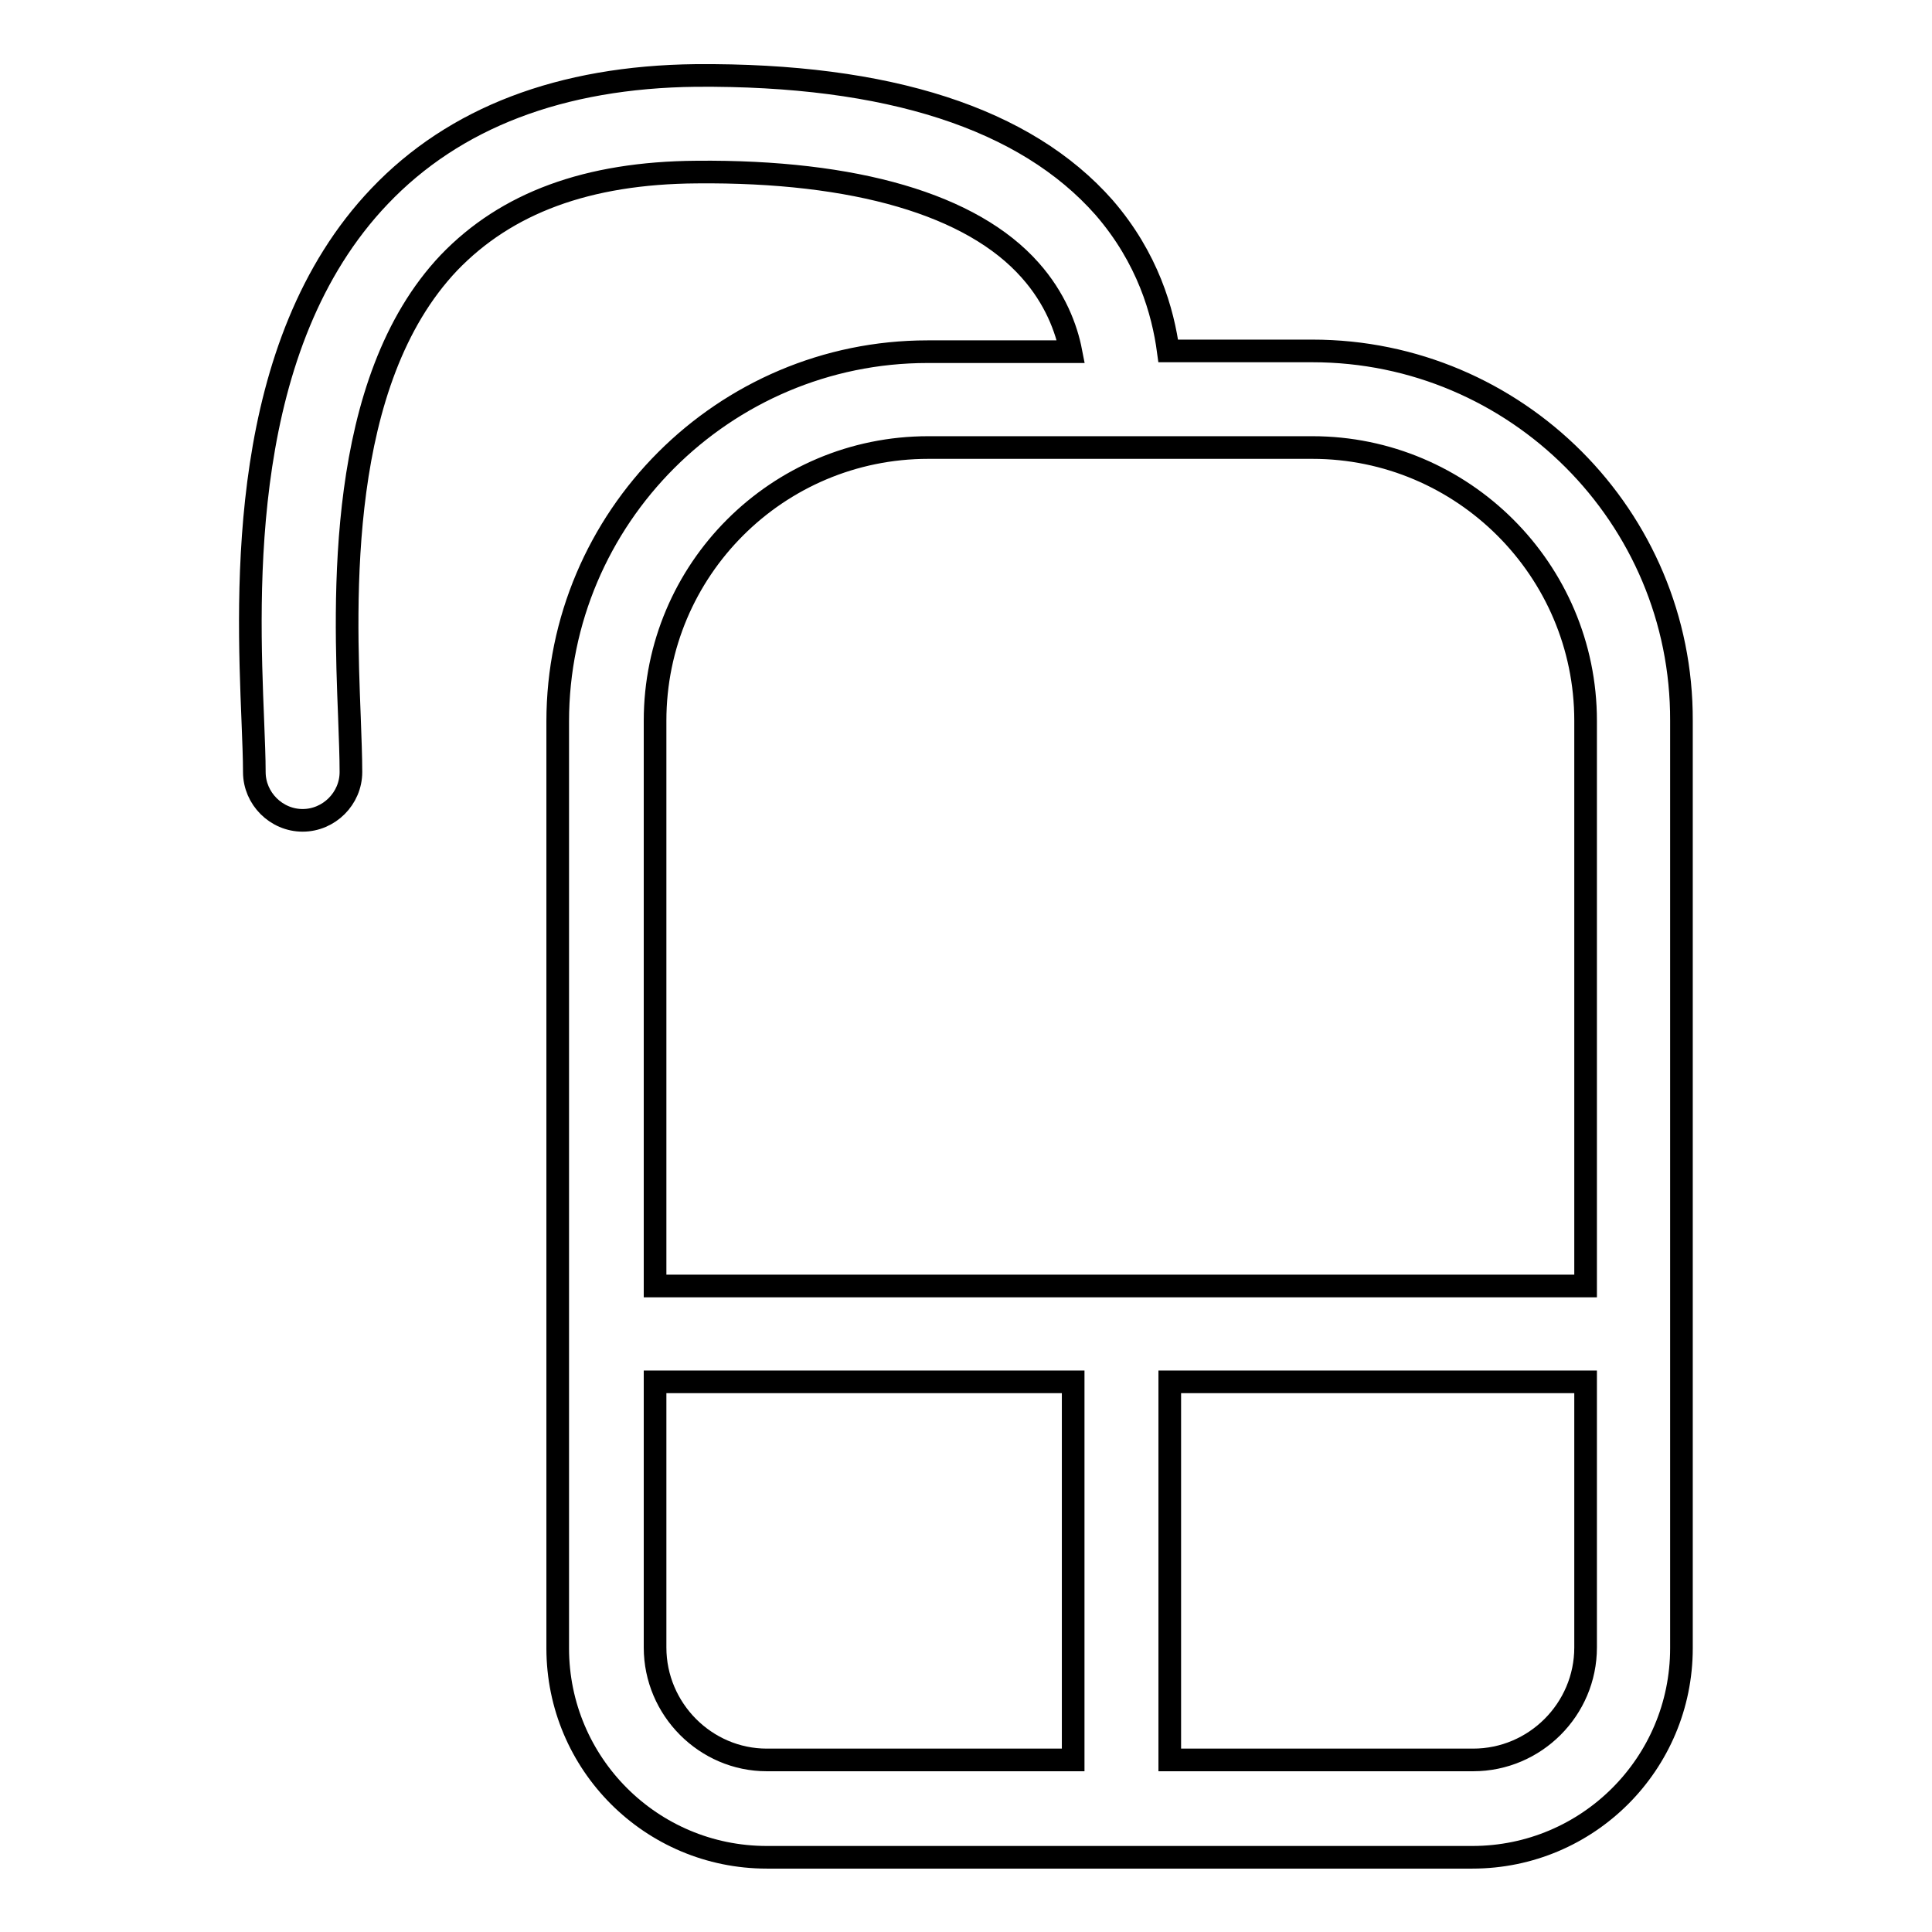 <?xml version="1.0" encoding="utf-8"?>
<!-- Svg Vector Icons : http://www.onlinewebfonts.com/icon -->
<!DOCTYPE svg PUBLIC "-//W3C//DTD SVG 1.1//EN" "http://www.w3.org/Graphics/SVG/1.1/DTD/svg11.dtd">
<svg version="1.1" xmlns="http://www.w3.org/2000/svg" xmlns:xlink="http://www.w3.org/1999/xlink" x="0px" y="0px" viewBox="0 0 256 256" enable-background="new 0 0 256 256" xml:space="preserve">
<g><g><g><path stroke-width="3" fill-opacity="0" stroke="#000000"  d="M173.9,46.5h-19.1c-0.7-5.2-2.7-12.3-8.5-19C135.9,15.7,117.7,9.8,92.2,10c-17.9,0.2-32,5.6-41.9,16C31.5,45.7,32.8,78.1,33.5,95.5c0.1,2.6,0.2,5,0.2,6.8c0,3.5,2.9,6.4,6.4,6.4s6.4-2.9,6.4-6.4c0-2-0.1-4.5-0.2-7.3c-0.6-15.5-1.8-44.4,13.2-60.2c7.6-7.9,18.3-11.9,32.8-12c21-0.2,36.5,4.3,44.2,13c3.3,3.7,4.8,7.7,5.4,10.8h-19c-27,0-49,22-49,49v122.8c0,15.3,12.4,27.7,27.7,27.7h93.5c15.3,0,27.7-12.4,27.7-27.7V95.5C222.9,68.5,200.9,46.5,173.9,46.5z M86.8,218.3v-35.2h55.4v50.1h-40.6C93.5,233.2,86.8,226.5,86.8,218.3z M195.2,233.2H155v-50.1h55.1v35.2C210.1,226.5,203.4,233.2,195.2,233.2z M210.1,170.4H86.8V95.5c0-20,16.2-36.2,36.2-36.2h50.9c19.9,0,36.2,16.2,36.2,36.2L210.1,170.4L210.1,170.4z"/></g><g></g><g></g><g></g><g></g><g></g><g></g><g></g><g></g><g></g><g></g><g></g><g></g><g></g><g></g><g></g></g></g>
</svg>